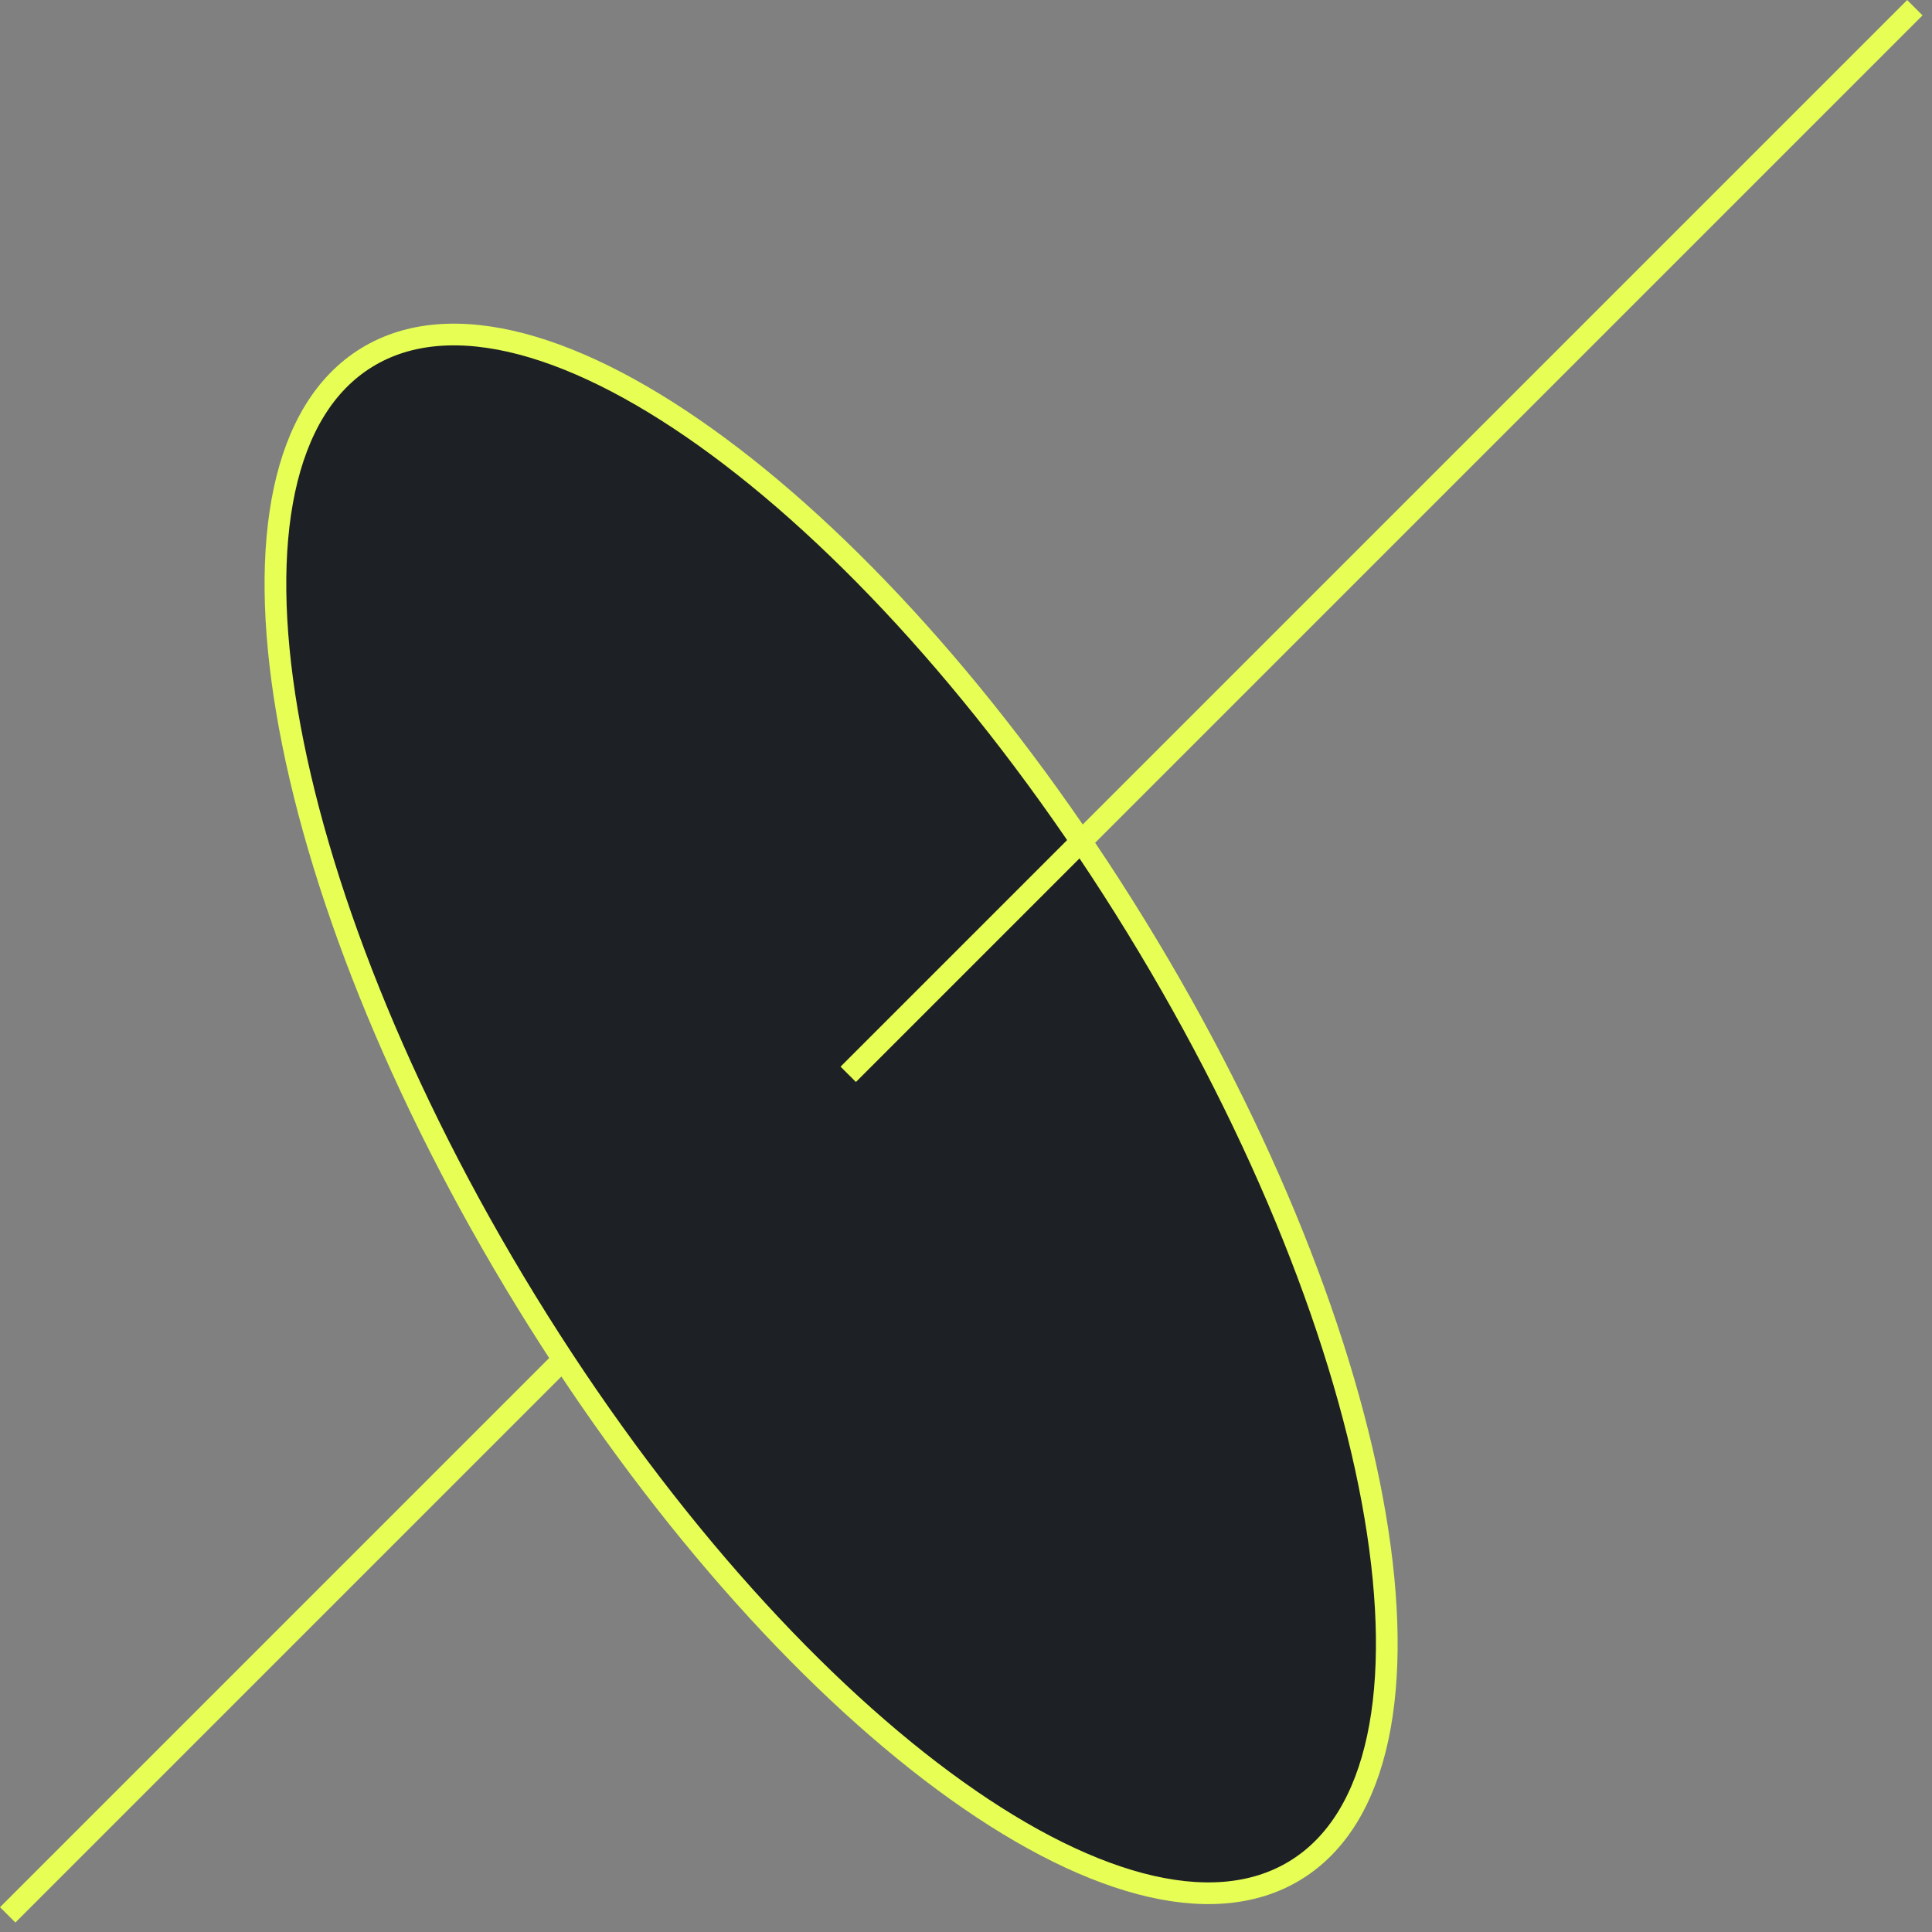 <?xml version="1.0" encoding="UTF-8"?> <svg xmlns="http://www.w3.org/2000/svg" width="178" height="178" viewBox="0 0 178 178" fill="none"><rect x="0" y="0" width="178" height="178" fill="#808080" stroke="none"/><g clip-path="url(#clip0_361_173)"><path d="M119.358 172.308C134.88 162.778 128.307 123.853 104.677 85.368C81.047 46.883 49.309 23.411 33.787 32.942C18.265 42.472 24.837 81.397 48.467 119.881C72.097 158.366 103.836 181.839 119.358 172.308Z" stroke="#e7fe54" stroke-width="2" stroke-miterlimit="10" fill="#1d2025"></path><path d="M78.15 98.98L176.42 0.71" stroke="#e7fe54" stroke-width="2" stroke-miterlimit="10" fill="#1d2025"></path><path d="M0.711 176.42L52.171 124.96" stroke="#e7fe54" stroke-width="2" stroke-miterlimit="10" fill="#1d2025"></path></g><defs fill="#1d2025"><clipPath id="clip0_361_173" fill="#1d2025"><rect width="177.13" height="177.13" fill="#ffffff"></rect></clipPath></defs></svg> 
